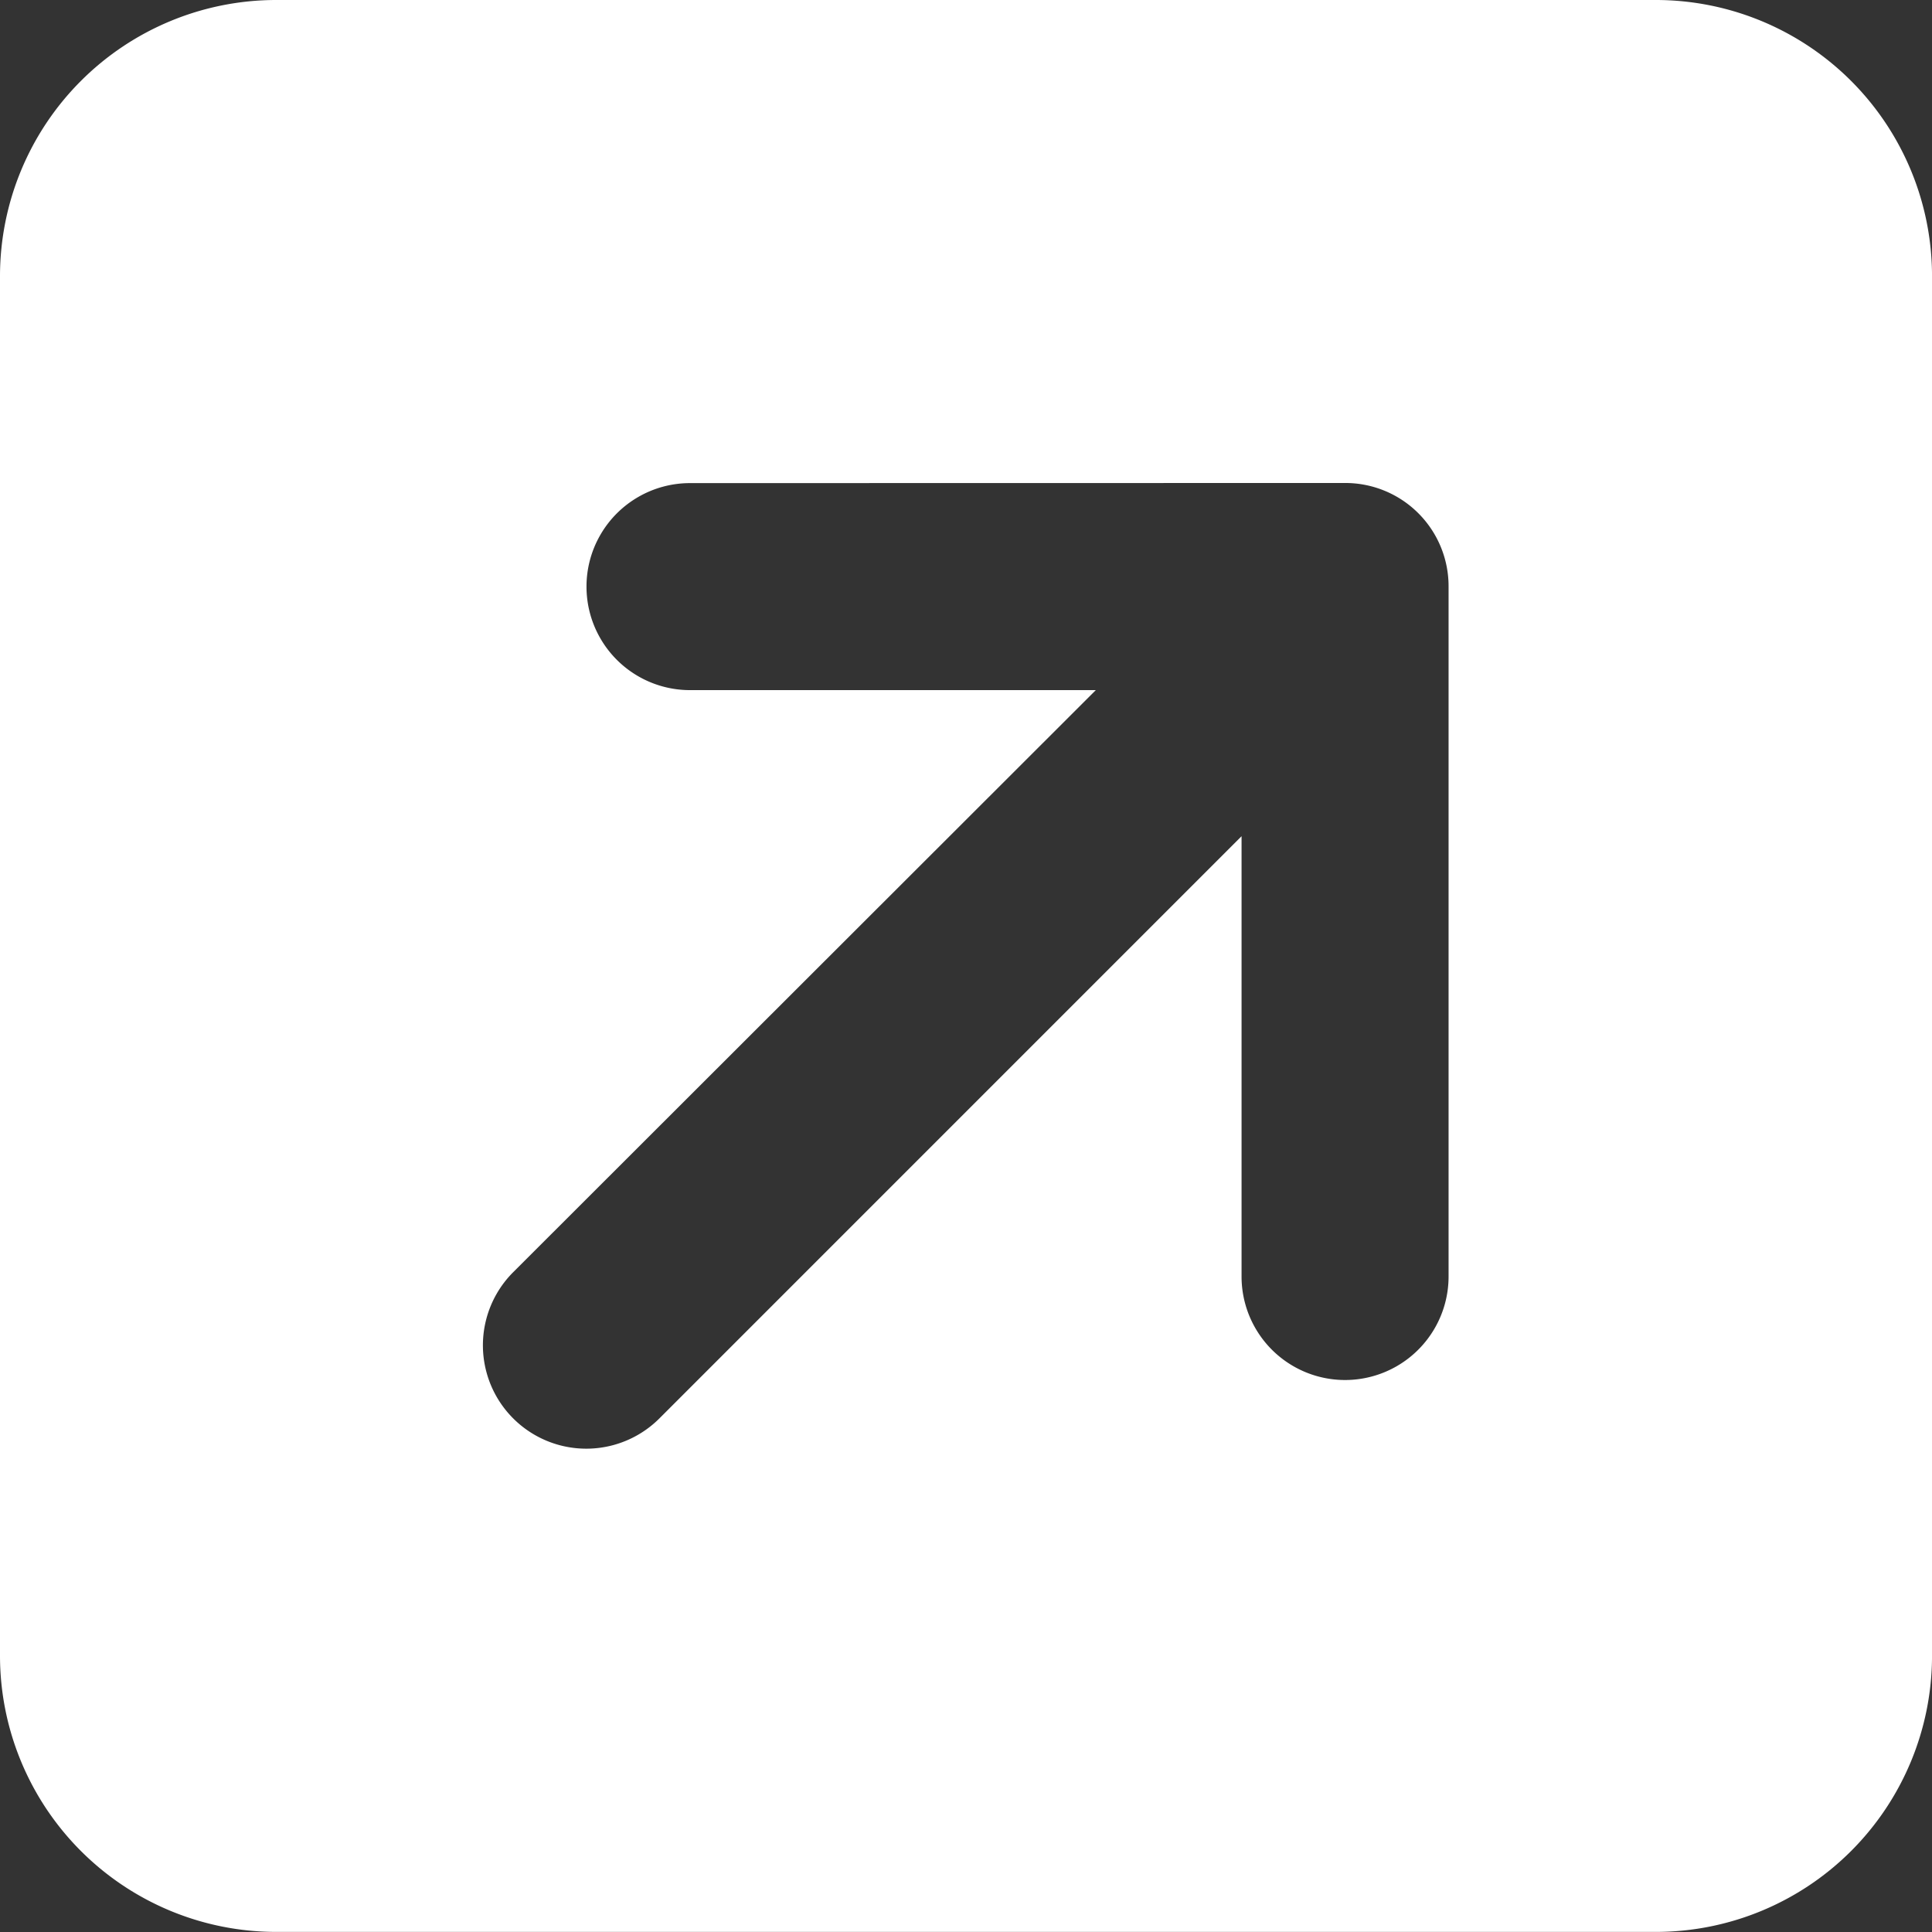 <svg xmlns="http://www.w3.org/2000/svg" width="66.785" height="66.785" viewBox="0 0 66.785 66.785">
  <rect x="0" y="0" width="66.785" height="66.785" fill="#333333" stroke="none"/>
  <path id="Icon_fa-solid-square-arrow-up-right" data-name="Icon fa-solid-square-arrow-up-right" d="M57.245,2.25a9.55,9.55,0,0,1,9.541,9.541v47.7a9.55,9.55,0,0,1-9.541,9.541H9.541A9.55,9.55,0,0,1,0,59.495v-47.7A9.55,9.55,0,0,1,9.541,2.25Zm-33.393,16.7a3.578,3.578,0,1,0,0,7.156H37.88L17.74,46.227a3.573,3.573,0,0,0,5.054,5.054L42.918,31.156v15.22a3.578,3.578,0,0,0,7.156,0V22.524A3.569,3.569,0,0,0,46.5,18.946Z" transform="translate(0 -2.25)" fill="#fff"/>
</svg>
